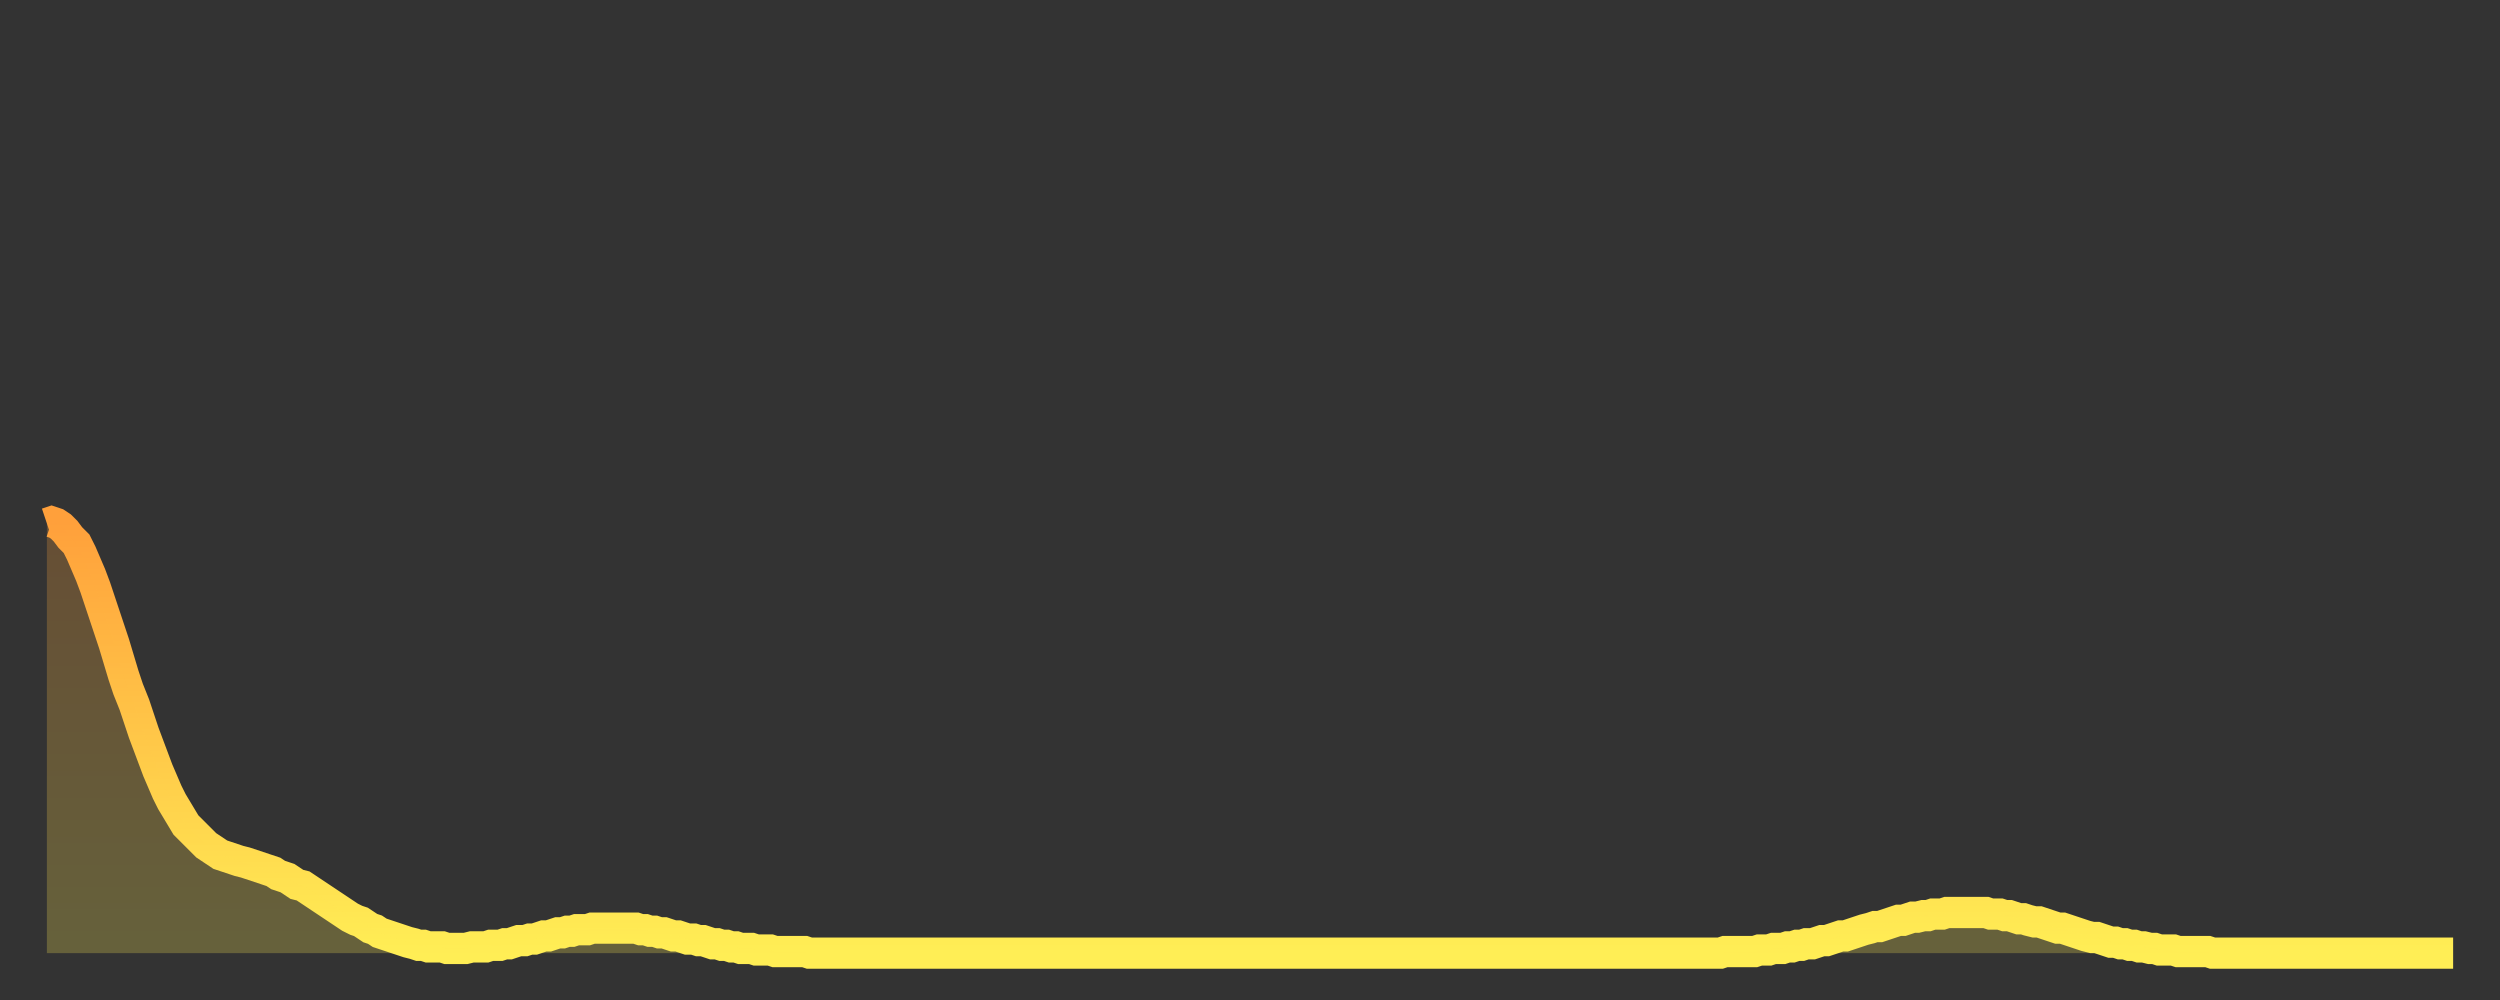 <?xml version="1.0" encoding="utf-8" ?>
<svg baseProfile="full" height="64" version="1.1" width="160" xmlns="http://www.w3.org/2000/svg" xmlns:ev="http://www.w3.org/2001/xml-events" xmlns:xlink="http://www.w3.org/1999/xlink"><rect width="100%" height="100%" fill="#333333" stroke="none"/><defs><linearGradient id="id132742" x1="0" x2="0" y1="0" y2="1"><stop offset="0%" stop-color="#ffa03b" /><stop offset="50%" stop-color="#ffc748" /><stop offset="100%" stop-color="#ffee55" /></linearGradient></defs><g transform="translate(3,3)"><g><path d="M 0.0 30.5 0.3 30.4 0.6 30.5 0.9 30.7 1.2 31.0 1.5 31.4 1.9 31.8 2.2 32.4 2.5 33.1 2.8 33.8 3.1 34.6 3.4 35.5 3.7 36.4 4.0 37.3 4.3 38.2 4.6 39.2 4.9 40.2 5.2 41.1 5.6 42.1 5.9 43.0 6.2 43.9 6.5 44.7 6.8 45.5 7.1 46.3 7.4 47.0 7.7 47.7 8.0 48.3 8.3 48.8 8.6 49.3 8.9 49.8 9.3 50.2 9.6 50.5 9.9 50.8 10.2 51.1 10.5 51.3 10.8 51.5 11.1 51.7 11.4 51.8 11.7 51.9 12.0 52.0 12.3 52.1 12.7 52.2 13.0 52.3 13.3 52.4 13.6 52.5 13.9 52.6 14.2 52.7 14.5 52.8 14.8 53.0 15.1 53.1 15.4 53.2 15.7 53.4 16.0 53.6 16.4 53.7 16.7 53.9 17.0 54.1 17.3 54.3 17.6 54.5 17.9 54.7 18.2 54.9 18.5 55.1 18.8 55.3 19.1 55.5 19.4 55.7 19.8 55.9 20.1 56.0 20.4 56.2 20.7 56.4 21.0 56.5 21.3 56.7 21.6 56.8 21.9 56.9 22.2 57.0 22.5 57.1 22.8 57.2 23.1 57.3 23.5 57.4 23.8 57.5 24.1 57.5 24.4 57.6 24.7 57.6 25.0 57.6 25.3 57.6 25.6 57.7 25.9 57.7 26.2 57.7 26.5 57.7 26.8 57.7 27.2 57.6 27.5 57.6 27.8 57.6 28.1 57.6 28.4 57.5 28.7 57.5 29.0 57.5 29.3 57.4 29.6 57.4 29.9 57.3 30.2 57.2 30.6 57.2 30.9 57.1 31.2 57.1 31.5 57.0 31.8 56.9 32.1 56.9 32.4 56.8 32.7 56.7 33.0 56.7 33.3 56.6 33.6 56.6 33.9 56.5 34.3 56.5 34.6 56.5 34.9 56.4 35.2 56.4 35.5 56.4 35.8 56.4 36.1 56.4 36.4 56.4 36.7 56.4 37.0 56.4 37.3 56.4 37.7 56.4 38.0 56.5 38.3 56.5 38.6 56.6 38.9 56.6 39.2 56.7 39.5 56.7 39.8 56.8 40.1 56.9 40.4 56.9 40.7 57.0 41.0 57.1 41.4 57.1 41.7 57.2 42.0 57.2 42.3 57.3 42.6 57.4 42.9 57.4 43.2 57.5 43.5 57.5 43.8 57.6 44.1 57.6 44.4 57.7 44.7 57.7 45.1 57.7 45.4 57.8 45.7 57.8 46.0 57.8 46.3 57.8 46.6 57.9 46.9 57.9 47.2 57.9 47.5 57.9 47.8 57.9 48.1 57.9 48.5 57.9 48.8 58.0 49.1 58.0 49.4 58.0 49.7 58.0 50.0 58.0 50.3 58.0 50.6 58.0 50.9 58.0 51.2 58.0 51.5 58.0 51.8 58.0 52.2 58.0 52.5 58.0 52.8 58.0 53.1 58.0 53.4 58.0 53.7 58.0 54.0 58.0 54.3 58.0 54.6 58.0 54.9 58.0 55.2 58.0 55.6 58.0 55.9 58.0 56.2 58.0 56.5 58.0 56.8 58.0 57.1 58.0 57.4 58.0 57.7 58.0 58.0 58.0 58.3 58.0 58.6 58.0 58.9 58.0 59.3 58.0 59.6 58.0 59.9 58.0 60.2 58.0 60.5 58.0 60.8 58.0 61.1 58.0 61.4 58.0 61.7 58.0 62.0 58.0 62.3 58.0 62.6 58.0 63.0 58.0 63.3 58.0 63.6 58.0 63.9 58.0 64.2 58.0 64.5 58.0 64.8 58.0 65.1 58.0 65.4 58.0 65.7 58.0 66.0 58.0 66.4 58.0 66.7 58.0 67.0 58.0 67.3 58.0 67.6 58.0 67.9 58.0 68.2 58.0 68.5 58.0 68.8 58.0 69.1 58.0 69.4 58.0 69.7 58.0 70.1 58.0 70.4 58.0 70.7 58.0 71.0 58.0 71.3 58.0 71.6 58.0 71.9 58.0 72.2 58.0 72.5 58.0 72.8 58.0 73.1 58.0 73.5 58.0 73.8 58.0 74.1 58.0 74.4 58.0 74.7 58.0 75.0 58.0 75.3 58.0 75.6 58.0 75.9 58.0 76.2 58.0 76.5 58.0 76.8 58.0 77.2 58.0 77.5 58.0 77.8 58.0 78.1 58.0 78.4 58.0 78.7 58.0 79.0 58.0 79.3 58.0 79.6 58.0 79.9 58.0 80.2 58.0 80.5 58.0 80.9 58.0 81.2 58.0 81.5 58.0 81.8 58.0 82.1 58.0 82.4 58.0 82.7 58.0 83.0 58.0 83.3 58.0 83.6 58.0 83.9 58.0 84.3 58.0 84.6 58.0 84.9 58.0 85.2 58.0 85.5 58.0 85.8 58.0 86.1 58.0 86.4 58.0 86.7 58.0 87.0 58.0 87.3 58.0 87.6 58.0 88.0 58.0 88.3 58.0 88.6 58.0 88.9 58.0 89.2 58.0 89.5 58.0 89.8 58.0 90.1 58.0 90.4 58.0 90.7 58.0 91.0 58.0 91.4 58.0 91.7 58.0 92.0 58.0 92.3 58.0 92.6 58.0 92.9 58.0 93.2 58.0 93.5 58.0 93.8 58.0 94.1 58.0 94.4 58.0 94.7 58.0 95.1 58.0 95.4 58.0 95.7 58.0 96.0 58.0 96.3 58.0 96.6 58.0 96.9 58.0 97.2 58.0 97.5 58.0 97.8 58.0 98.1 58.0 98.4 58.0 98.8 58.0 99.1 58.0 99.4 58.0 99.7 58.0 100.0 58.0 100.3 58.0 100.6 58.0 100.9 58.0 101.2 58.0 101.5 58.0 101.8 58.0 102.2 58.0 102.5 58.0 102.8 58.0 103.1 58.0 103.4 58.0 103.7 58.0 104.0 58.0 104.3 58.0 104.6 58.0 104.9 58.0 105.2 58.0 105.5 58.0 105.9 58.0 106.2 58.0 106.5 58.0 106.8 58.0 107.1 58.0 107.4 57.9 107.7 57.9 108.0 57.9 108.3 57.9 108.6 57.9 108.9 57.9 109.3 57.9 109.6 57.8 109.9 57.8 110.2 57.8 110.5 57.7 110.8 57.7 111.1 57.7 111.4 57.6 111.7 57.6 112.0 57.5 112.3 57.5 112.6 57.4 113.0 57.4 113.3 57.3 113.6 57.2 113.9 57.2 114.2 57.1 114.5 57.0 114.8 56.9 115.1 56.9 115.4 56.8 115.7 56.7 116.0 56.6 116.3 56.5 116.7 56.4 117.0 56.3 117.3 56.3 117.6 56.2 117.9 56.1 118.2 56.0 118.5 55.9 118.8 55.9 119.1 55.8 119.4 55.7 119.7 55.7 120.1 55.6 120.4 55.6 120.7 55.5 121.0 55.5 121.3 55.5 121.6 55.4 121.9 55.4 122.2 55.4 122.5 55.4 122.8 55.4 123.1 55.4 123.4 55.4 123.8 55.4 124.1 55.4 124.4 55.5 124.7 55.5 125.0 55.5 125.3 55.6 125.6 55.6 125.9 55.7 126.2 55.8 126.5 55.8 126.8 55.9 127.2 56.0 127.5 56.0 127.8 56.1 128.1 56.2 128.4 56.3 128.7 56.4 129.0 56.4 129.3 56.5 129.6 56.6 129.9 56.7 130.2 56.8 130.5 56.9 130.9 57.0 131.2 57.0 131.5 57.1 131.8 57.2 132.1 57.3 132.4 57.3 132.7 57.4 133.0 57.4 133.3 57.5 133.6 57.5 133.9 57.6 134.2 57.6 134.6 57.7 134.9 57.7 135.2 57.8 135.5 57.8 135.8 57.8 136.1 57.8 136.4 57.9 136.7 57.9 137.0 57.9 137.3 57.9 137.6 57.9 138.0 57.9 138.3 57.9 138.6 58.0 138.9 58.0 139.2 58.0 139.5 58.0 139.8 58.0 140.1 58.0 140.4 58.0 140.7 58.0 141.0 58.0 141.3 58.0 141.7 58.0 142.0 58.0 142.3 58.0 142.6 58.0 142.9 58.0 143.2 58.0 143.5 58.0 143.8 58.0 144.1 58.0 144.4 58.0 144.7 58.0 145.1 58.0 145.4 58.0 145.7 58.0 146.0 58.0 146.3 58.0 146.6 58.0 146.9 58.0 147.2 58.0 147.5 58.0 147.8 58.0 148.1 58.0 148.4 58.0 148.8 58.0 149.1 58.0 149.4 58.0 149.7 58.0 150.0 58.0 150.3 58.0 150.6 58.0 150.9 58.0 151.2 58.0 151.5 58.0 151.8 58.0 152.1 58.0 152.5 58.0 152.8 58.0 153.1 58.0 153.4 58.0 153.7 58.0 154.0 58.0" fill="none" id="graph-curve" opacity="1" stroke="url(#id132742)" stroke-width="2" /><path d="M 0 58 L 0.0 30.5 0.3 30.4 0.6 30.5 0.9 30.7 1.2 31.0 1.5 31.4 1.9 31.8 2.2 32.4 2.5 33.1 2.8 33.8 3.1 34.6 3.4 35.5 3.7 36.4 4.0 37.3 4.3 38.2 4.6 39.2 4.9 40.2 5.2 41.1 5.6 42.1 5.9 43.0 6.2 43.9 6.5 44.7 6.8 45.5 7.1 46.3 7.4 47.0 7.7 47.7 8.0 48.3 8.3 48.8 8.6 49.3 8.9 49.8 9.3 50.2 9.6 50.5 9.9 50.8 10.2 51.1 10.5 51.3 10.8 51.5 11.1 51.7 11.4 51.8 11.7 51.9 12.0 52.0 12.3 52.1 12.7 52.2 13.0 52.3 13.3 52.4 13.6 52.5 13.9 52.6 14.2 52.7 14.5 52.8 14.8 53.0 15.1 53.1 15.4 53.2 15.7 53.4 16.0 53.6 16.4 53.7 16.7 53.9 17.0 54.1 17.3 54.3 17.6 54.5 17.9 54.7 18.2 54.9 18.5 55.1 18.8 55.3 19.1 55.5 19.4 55.7 19.8 55.9 20.1 56.0 20.4 56.2 20.7 56.4 21.0 56.5 21.3 56.7 21.6 56.8 21.9 56.9 22.2 57.0 22.5 57.1 22.8 57.2 23.1 57.3 23.5 57.4 23.8 57.5 24.1 57.5 24.4 57.6 24.7 57.6 25.0 57.6 25.3 57.6 25.6 57.7 25.9 57.7 26.2 57.7 26.5 57.7 26.8 57.7 27.2 57.6 27.5 57.6 27.8 57.6 28.1 57.6 28.4 57.5 28.7 57.5 29.0 57.5 29.3 57.4 29.6 57.4 29.9 57.3 30.2 57.2 30.6 57.2 30.9 57.1 31.2 57.1 31.5 57.0 31.8 56.9 32.1 56.9 32.4 56.8 32.7 56.7 33.0 56.7 33.3 56.6 33.6 56.6 33.9 56.5 34.3 56.5 34.6 56.5 34.9 56.4 35.2 56.4 35.5 56.4 35.8 56.4 36.1 56.4 36.4 56.4 36.7 56.4 37.0 56.4 37.3 56.4 37.7 56.4 38.0 56.5 38.3 56.5 38.6 56.6 38.9 56.6 39.2 56.7 39.5 56.7 39.8 56.8 40.1 56.9 40.4 56.9 40.7 57.0 41.0 57.1 41.4 57.1 41.7 57.2 42.0 57.2 42.3 57.3 42.6 57.4 42.9 57.4 43.2 57.5 43.5 57.5 43.8 57.6 44.1 57.6 44.4 57.7 44.7 57.7 45.1 57.7 45.4 57.8 45.7 57.8 46.0 57.8 46.3 57.8 46.6 57.9 46.9 57.9 47.2 57.9 47.5 57.9 47.8 57.9 48.1 57.9 48.5 57.9 48.8 58.0 49.1 58.0 49.4 58.0 49.7 58.0 50.0 58.0 50.3 58.0 50.6 58.0 50.9 58.0 51.2 58.0 51.5 58.0 51.8 58.0 52.2 58.0 52.5 58.0 52.8 58.0 53.1 58.0 53.4 58.0 53.7 58.0 54.0 58.0 54.3 58.0 54.6 58.0 54.9 58.0 55.2 58.0 55.6 58.0 55.9 58.0 56.2 58.0 56.5 58.0 56.8 58.0 57.1 58.0 57.4 58.0 57.7 58.0 58.0 58.0 58.3 58.0 58.6 58.0 58.9 58.0 59.3 58.0 59.6 58.0 59.9 58.0 60.2 58.0 60.5 58.0 60.8 58.0 61.1 58.0 61.4 58.0 61.7 58.0 62.0 58.0 62.3 58.0 62.6 58.0 63.0 58.0 63.3 58.0 63.6 58.0 63.9 58.0 64.2 58.0 64.5 58.0 64.8 58.0 65.1 58.0 65.4 58.0 65.7 58.0 66.0 58.0 66.4 58.0 66.7 58.0 67.0 58.0 67.3 58.0 67.6 58.0 67.9 58.0 68.2 58.0 68.5 58.0 68.8 58.0 69.1 58.0 69.4 58.0 69.7 58.0 70.1 58.0 70.4 58.0 70.7 58.0 71.0 58.0 71.3 58.0 71.6 58.0 71.9 58.0 72.2 58.0 72.5 58.0 72.8 58.0 73.1 58.0 73.5 58.0 73.8 58.0 74.1 58.0 74.4 58.0 74.7 58.0 75.0 58.0 75.3 58.0 75.6 58.0 75.9 58.0 76.2 58.0 76.5 58.0 76.8 58.0 77.2 58.0 77.5 58.0 77.8 58.0 78.1 58.0 78.4 58.0 78.7 58.0 79.0 58.0 79.3 58.0 79.6 58.0 79.9 58.0 80.2 58.0 80.5 58.0 80.9 58.0 81.2 58.0 81.5 58.0 81.8 58.0 82.1 58.0 82.4 58.0 82.7 58.0 83.0 58.0 83.3 58.0 83.6 58.0 83.9 58.0 84.3 58.0 84.6 58.0 84.9 58.0 85.2 58.0 85.5 58.0 85.8 58.0 86.1 58.0 86.4 58.0 86.7 58.0 87.0 58.0 87.3 58.0 87.6 58.0 88.0 58.0 88.3 58.0 88.6 58.0 88.9 58.0 89.2 58.0 89.5 58.0 89.8 58.0 90.1 58.0 90.4 58.0 90.7 58.0 91.0 58.0 91.4 58.0 91.7 58.0 92.0 58.0 92.3 58.0 92.6 58.0 92.9 58.0 93.2 58.0 93.5 58.0 93.8 58.0 94.1 58.0 94.4 58.0 94.7 58.0 95.1 58.0 95.4 58.0 95.7 58.0 96.0 58.0 96.3 58.0 96.6 58.0 96.9 58.0 97.2 58.0 97.5 58.0 97.8 58.0 98.1 58.0 98.4 58.0 98.8 58.0 99.1 58.0 99.4 58.0 99.7 58.0 100.0 58.0 100.3 58.0 100.6 58.0 100.9 58.0 101.2 58.0 101.5 58.0 101.8 58.0 102.2 58.0 102.5 58.0 102.8 58.0 103.1 58.0 103.4 58.0 103.7 58.0 104.0 58.0 104.3 58.0 104.6 58.0 104.9 58.0 105.2 58.0 105.5 58.0 105.9 58.0 106.2 58.0 106.5 58.0 106.8 58.0 107.1 58.0 107.4 57.9 107.7 57.9 108.0 57.9 108.3 57.9 108.6 57.9 108.9 57.9 109.3 57.9 109.6 57.8 109.9 57.8 110.2 57.8 110.5 57.7 110.8 57.7 111.1 57.7 111.4 57.6 111.7 57.6 112.0 57.5 112.3 57.5 112.6 57.4 113.0 57.4 113.3 57.3 113.6 57.2 113.9 57.2 114.2 57.1 114.5 57.0 114.8 56.9 115.1 56.9 115.4 56.8 115.7 56.7 116.0 56.6 116.3 56.5 116.7 56.4 117.0 56.3 117.3 56.3 117.6 56.2 117.9 56.1 118.2 56.0 118.5 55.9 118.8 55.9 119.1 55.8 119.4 55.7 119.7 55.7 120.1 55.6 120.4 55.6 120.7 55.5 121.0 55.5 121.3 55.5 121.6 55.4 121.9 55.4 122.2 55.4 122.5 55.4 122.8 55.4 123.1 55.4 123.4 55.4 123.8 55.4 124.1 55.4 124.4 55.5 124.7 55.5 125.0 55.5 125.3 55.6 125.6 55.6 125.9 55.7 126.2 55.8 126.5 55.8 126.8 55.9 127.2 56.0 127.5 56.0 127.8 56.1 128.1 56.2 128.4 56.3 128.7 56.4 129.0 56.4 129.3 56.5 129.6 56.6 129.9 56.7 130.2 56.8 130.5 56.9 130.9 57.0 131.2 57.0 131.5 57.1 131.8 57.2 132.1 57.3 132.4 57.3 132.7 57.4 133.0 57.4 133.3 57.5 133.6 57.5 133.9 57.6 134.2 57.6 134.6 57.7 134.9 57.7 135.2 57.8 135.5 57.8 135.8 57.8 136.1 57.8 136.4 57.9 136.7 57.9 137.0 57.9 137.3 57.9 137.6 57.9 138.0 57.9 138.3 57.9 138.6 58.0 138.9 58.0 139.2 58.0 139.5 58.0 139.8 58.0 140.1 58.0 140.4 58.0 140.7 58.0 141.0 58.0 141.3 58.0 141.7 58.0 142.0 58.0 142.3 58.0 142.6 58.0 142.9 58.0 143.2 58.0 143.5 58.0 143.8 58.0 144.1 58.0 144.4 58.0 144.7 58.0 145.1 58.0 145.4 58.0 145.7 58.0 146.0 58.0 146.3 58.0 146.6 58.0 146.9 58.0 147.2 58.0 147.5 58.0 147.8 58.0 148.1 58.0 148.4 58.0 148.8 58.0 149.1 58.0 149.4 58.0 149.7 58.0 150.0 58.0 150.3 58.0 150.6 58.0 150.9 58.0 151.2 58.0 151.5 58.0 151.8 58.0 152.1 58.0 152.5 58.0 152.8 58.0 153.1 58.0 153.4 58.0 153.7 58.0 154.0 58.0 154 58" fill="url(#id132742)" fill-opacity=".25" id="graph-shadow" /></g></g></svg>